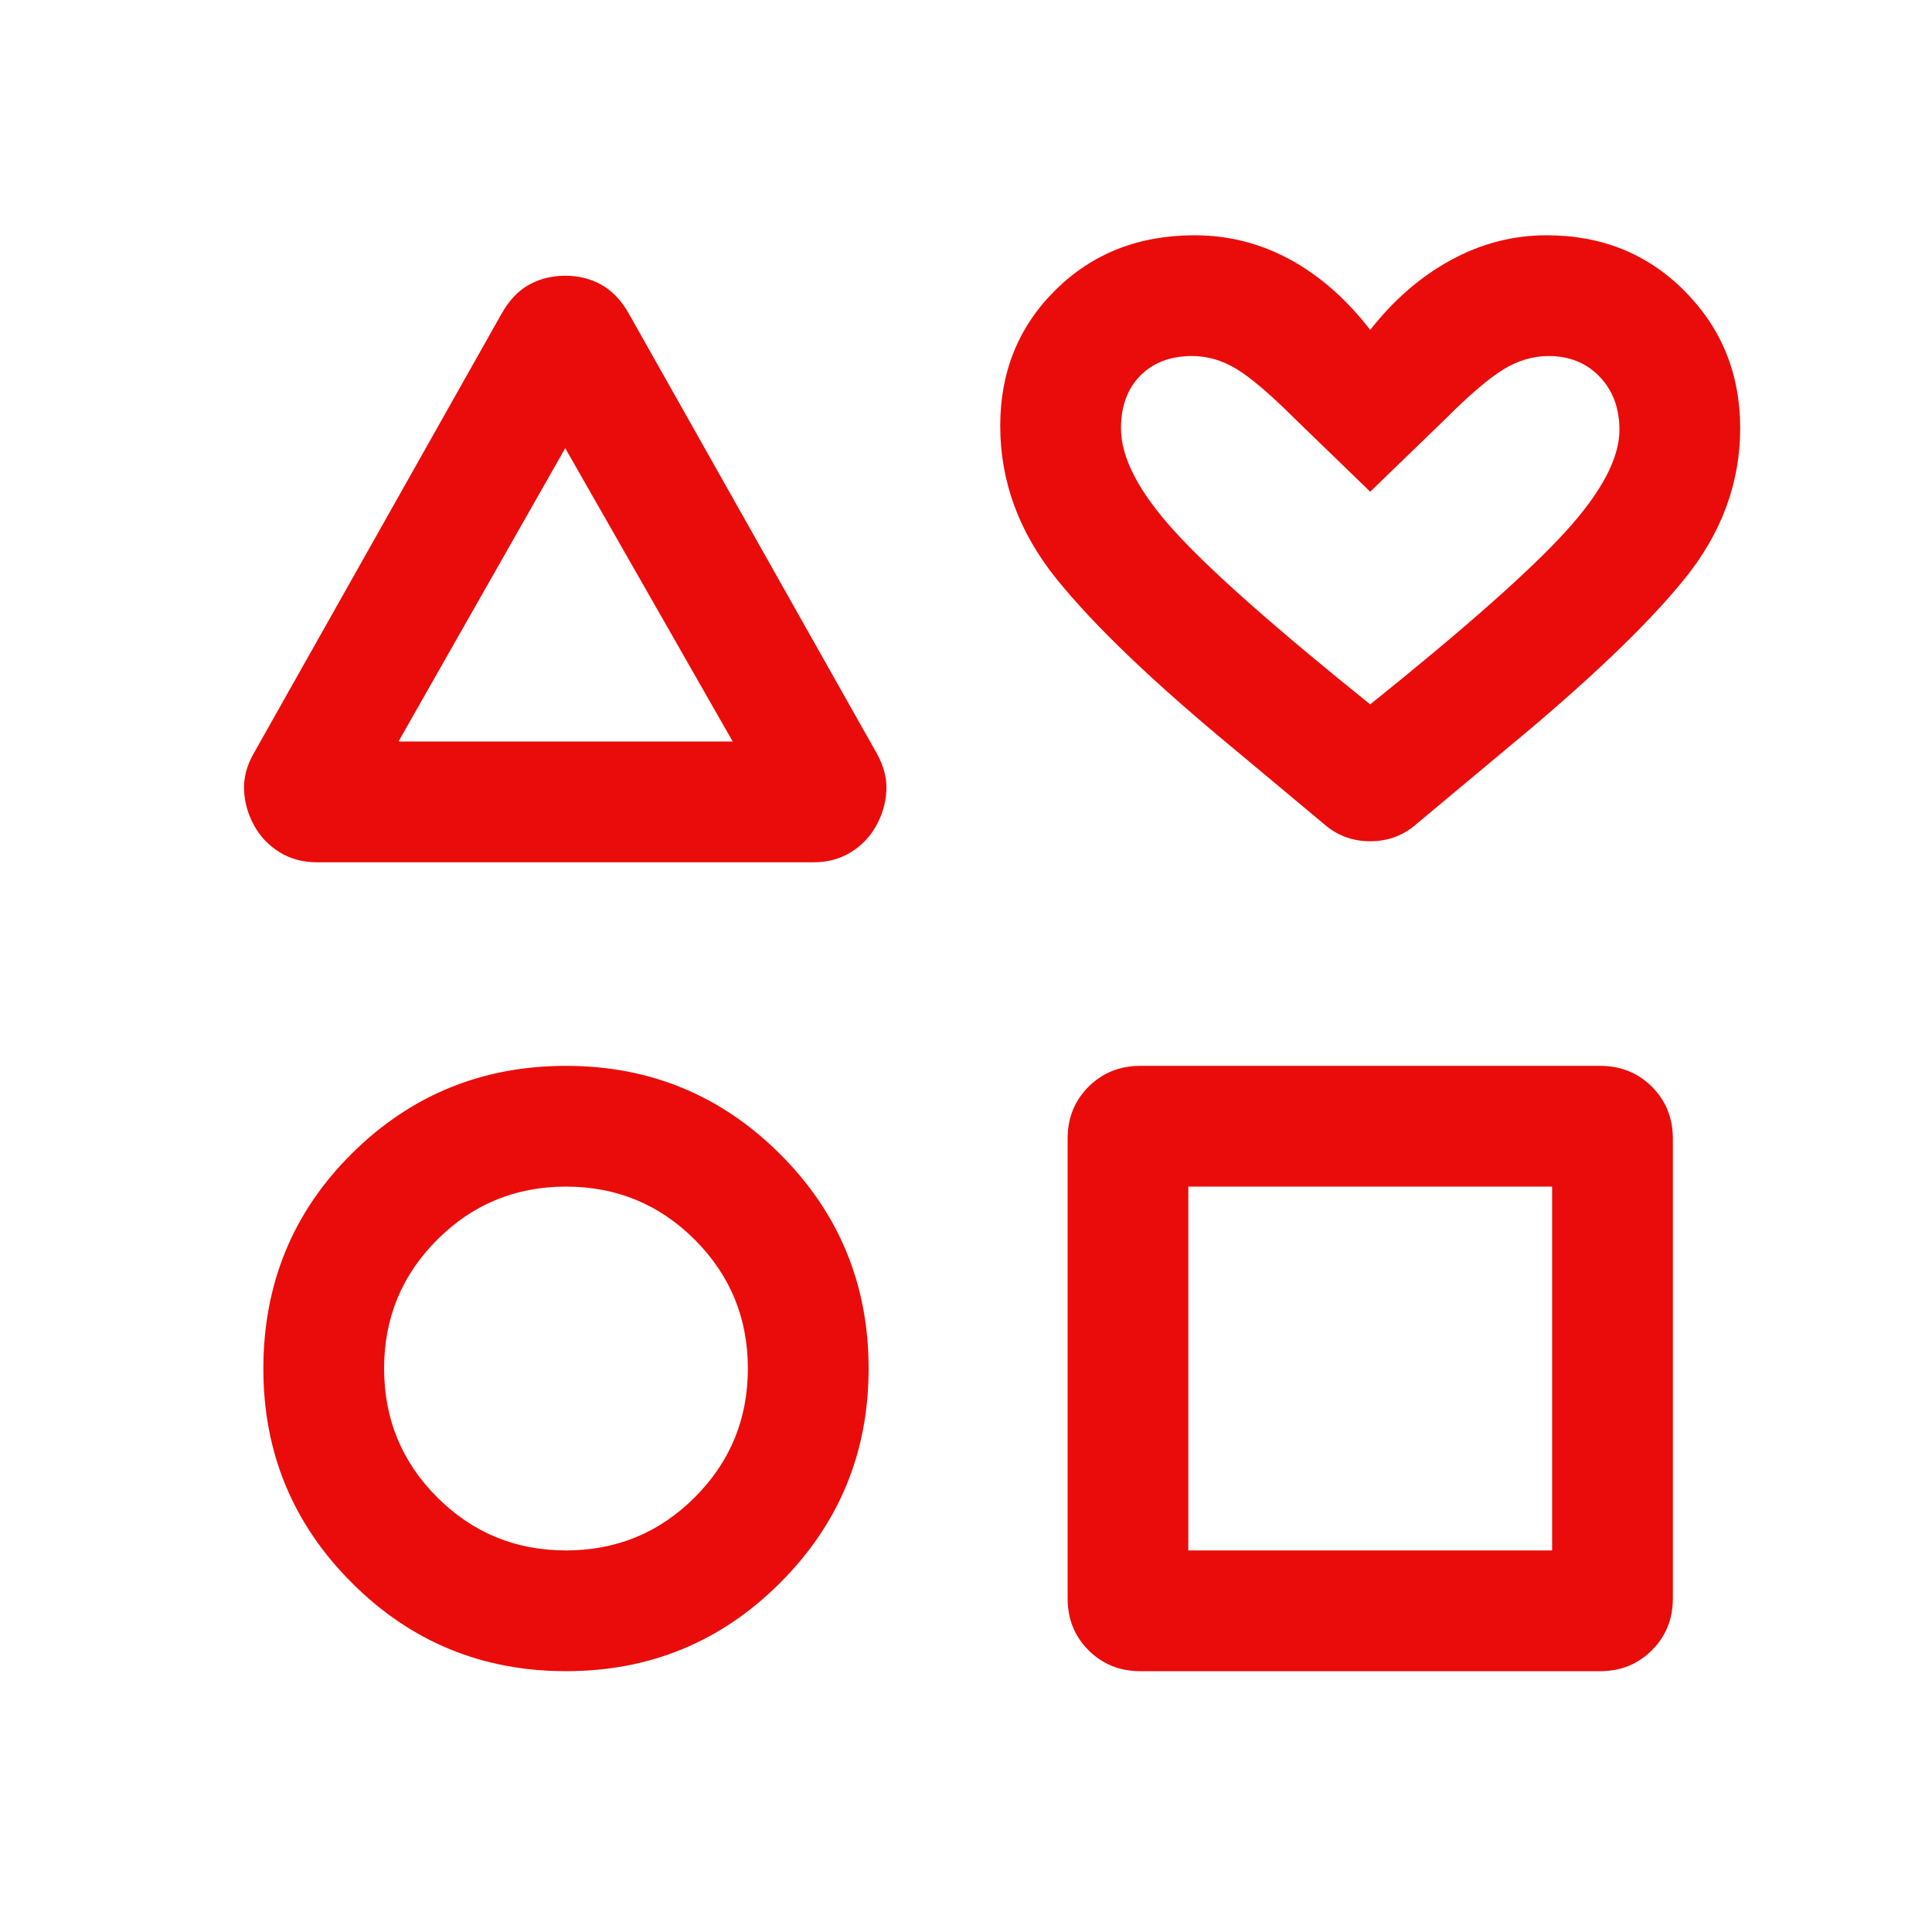 <svg width="32" height="32" viewBox="0 0 32 32" fill="none" xmlns="http://www.w3.org/2000/svg">
<path d="M4.193 12.495L8.311 5.19C8.435 4.971 8.587 4.813 8.766 4.714C8.945 4.616 9.144 4.567 9.362 4.567C9.581 4.567 9.779 4.616 9.958 4.714C10.136 4.813 10.288 4.971 10.413 5.19L14.531 12.495C14.642 12.698 14.692 12.9 14.681 13.102C14.67 13.305 14.613 13.497 14.511 13.68C14.411 13.86 14.271 14.006 14.091 14.117C13.911 14.227 13.707 14.282 13.478 14.282H5.246C5.017 14.282 4.813 14.227 4.633 14.117C4.453 14.006 4.313 13.86 4.213 13.68C4.111 13.497 4.054 13.305 4.043 13.102C4.031 12.9 4.081 12.698 4.193 12.495ZM9.375 27.68C7.985 27.68 6.802 27.192 5.826 26.215C4.85 25.239 4.362 24.058 4.362 22.672C4.362 21.265 4.85 20.077 5.826 19.108C6.802 18.139 7.985 17.654 9.375 17.654C10.764 17.654 11.947 18.142 12.923 19.118C13.899 20.094 14.387 21.277 14.387 22.667C14.387 24.057 13.899 25.239 12.923 26.215C11.947 27.192 10.764 27.68 9.375 27.68ZM9.375 25.68C10.21 25.68 10.922 25.387 11.508 24.8C12.094 24.214 12.387 23.503 12.387 22.667C12.387 21.831 12.094 21.12 11.508 20.534C10.922 19.947 10.21 19.654 9.375 19.654C8.539 19.654 7.828 19.947 7.241 20.534C6.655 21.12 6.362 21.831 6.362 22.667C6.362 23.503 6.655 24.214 7.241 24.8C7.828 25.387 8.539 25.68 9.375 25.68ZM6.6 12.282H12.136L9.362 7.423L6.6 12.282ZM17.683 26.474V18.859C17.683 18.518 17.798 18.231 18.029 18C18.26 17.77 18.546 17.654 18.887 17.654H26.503C26.844 17.654 27.13 17.77 27.361 18C27.592 18.231 27.708 18.518 27.708 18.859V26.474C27.708 26.816 27.592 27.102 27.361 27.333C27.13 27.564 26.844 27.68 26.503 27.68H18.887C18.546 27.68 18.26 27.564 18.029 27.333C17.798 27.102 17.683 26.816 17.683 26.474ZM19.682 25.68H25.708V19.654H19.682V25.68ZM21.918 13.639L20.459 12.421C19.114 11.311 18.129 10.369 17.504 9.595C16.879 8.821 16.567 7.974 16.567 7.054C16.567 6.157 16.872 5.406 17.483 4.803C18.093 4.199 18.86 3.897 19.785 3.897C20.351 3.897 20.88 4.032 21.372 4.301C21.864 4.571 22.305 4.958 22.695 5.464C23.085 4.967 23.53 4.581 24.031 4.308C24.532 4.034 25.061 3.897 25.618 3.897C26.531 3.897 27.294 4.206 27.905 4.823C28.517 5.44 28.823 6.197 28.823 7.092C28.823 8.004 28.511 8.842 27.886 9.608C27.261 10.374 26.276 11.311 24.931 12.421L23.472 13.639C23.253 13.835 22.994 13.934 22.695 13.934C22.396 13.934 22.137 13.835 21.918 13.639ZM22.695 11.667C24.27 10.402 25.351 9.445 25.94 8.795C26.529 8.146 26.823 7.587 26.823 7.121C26.823 6.763 26.715 6.47 26.497 6.241C26.279 6.012 25.995 5.897 25.646 5.897C25.392 5.897 25.143 5.971 24.901 6.119C24.66 6.267 24.34 6.539 23.944 6.936L22.695 8.144L21.447 6.936C21.041 6.531 20.72 6.257 20.483 6.113C20.247 5.969 20 5.897 19.744 5.897C19.387 5.897 19.101 6.006 18.887 6.222C18.674 6.438 18.567 6.729 18.567 7.095C18.567 7.579 18.861 8.146 19.45 8.795C20.039 9.445 21.121 10.402 22.695 11.667Z" fill="#EA0C0A"/>
</svg>
